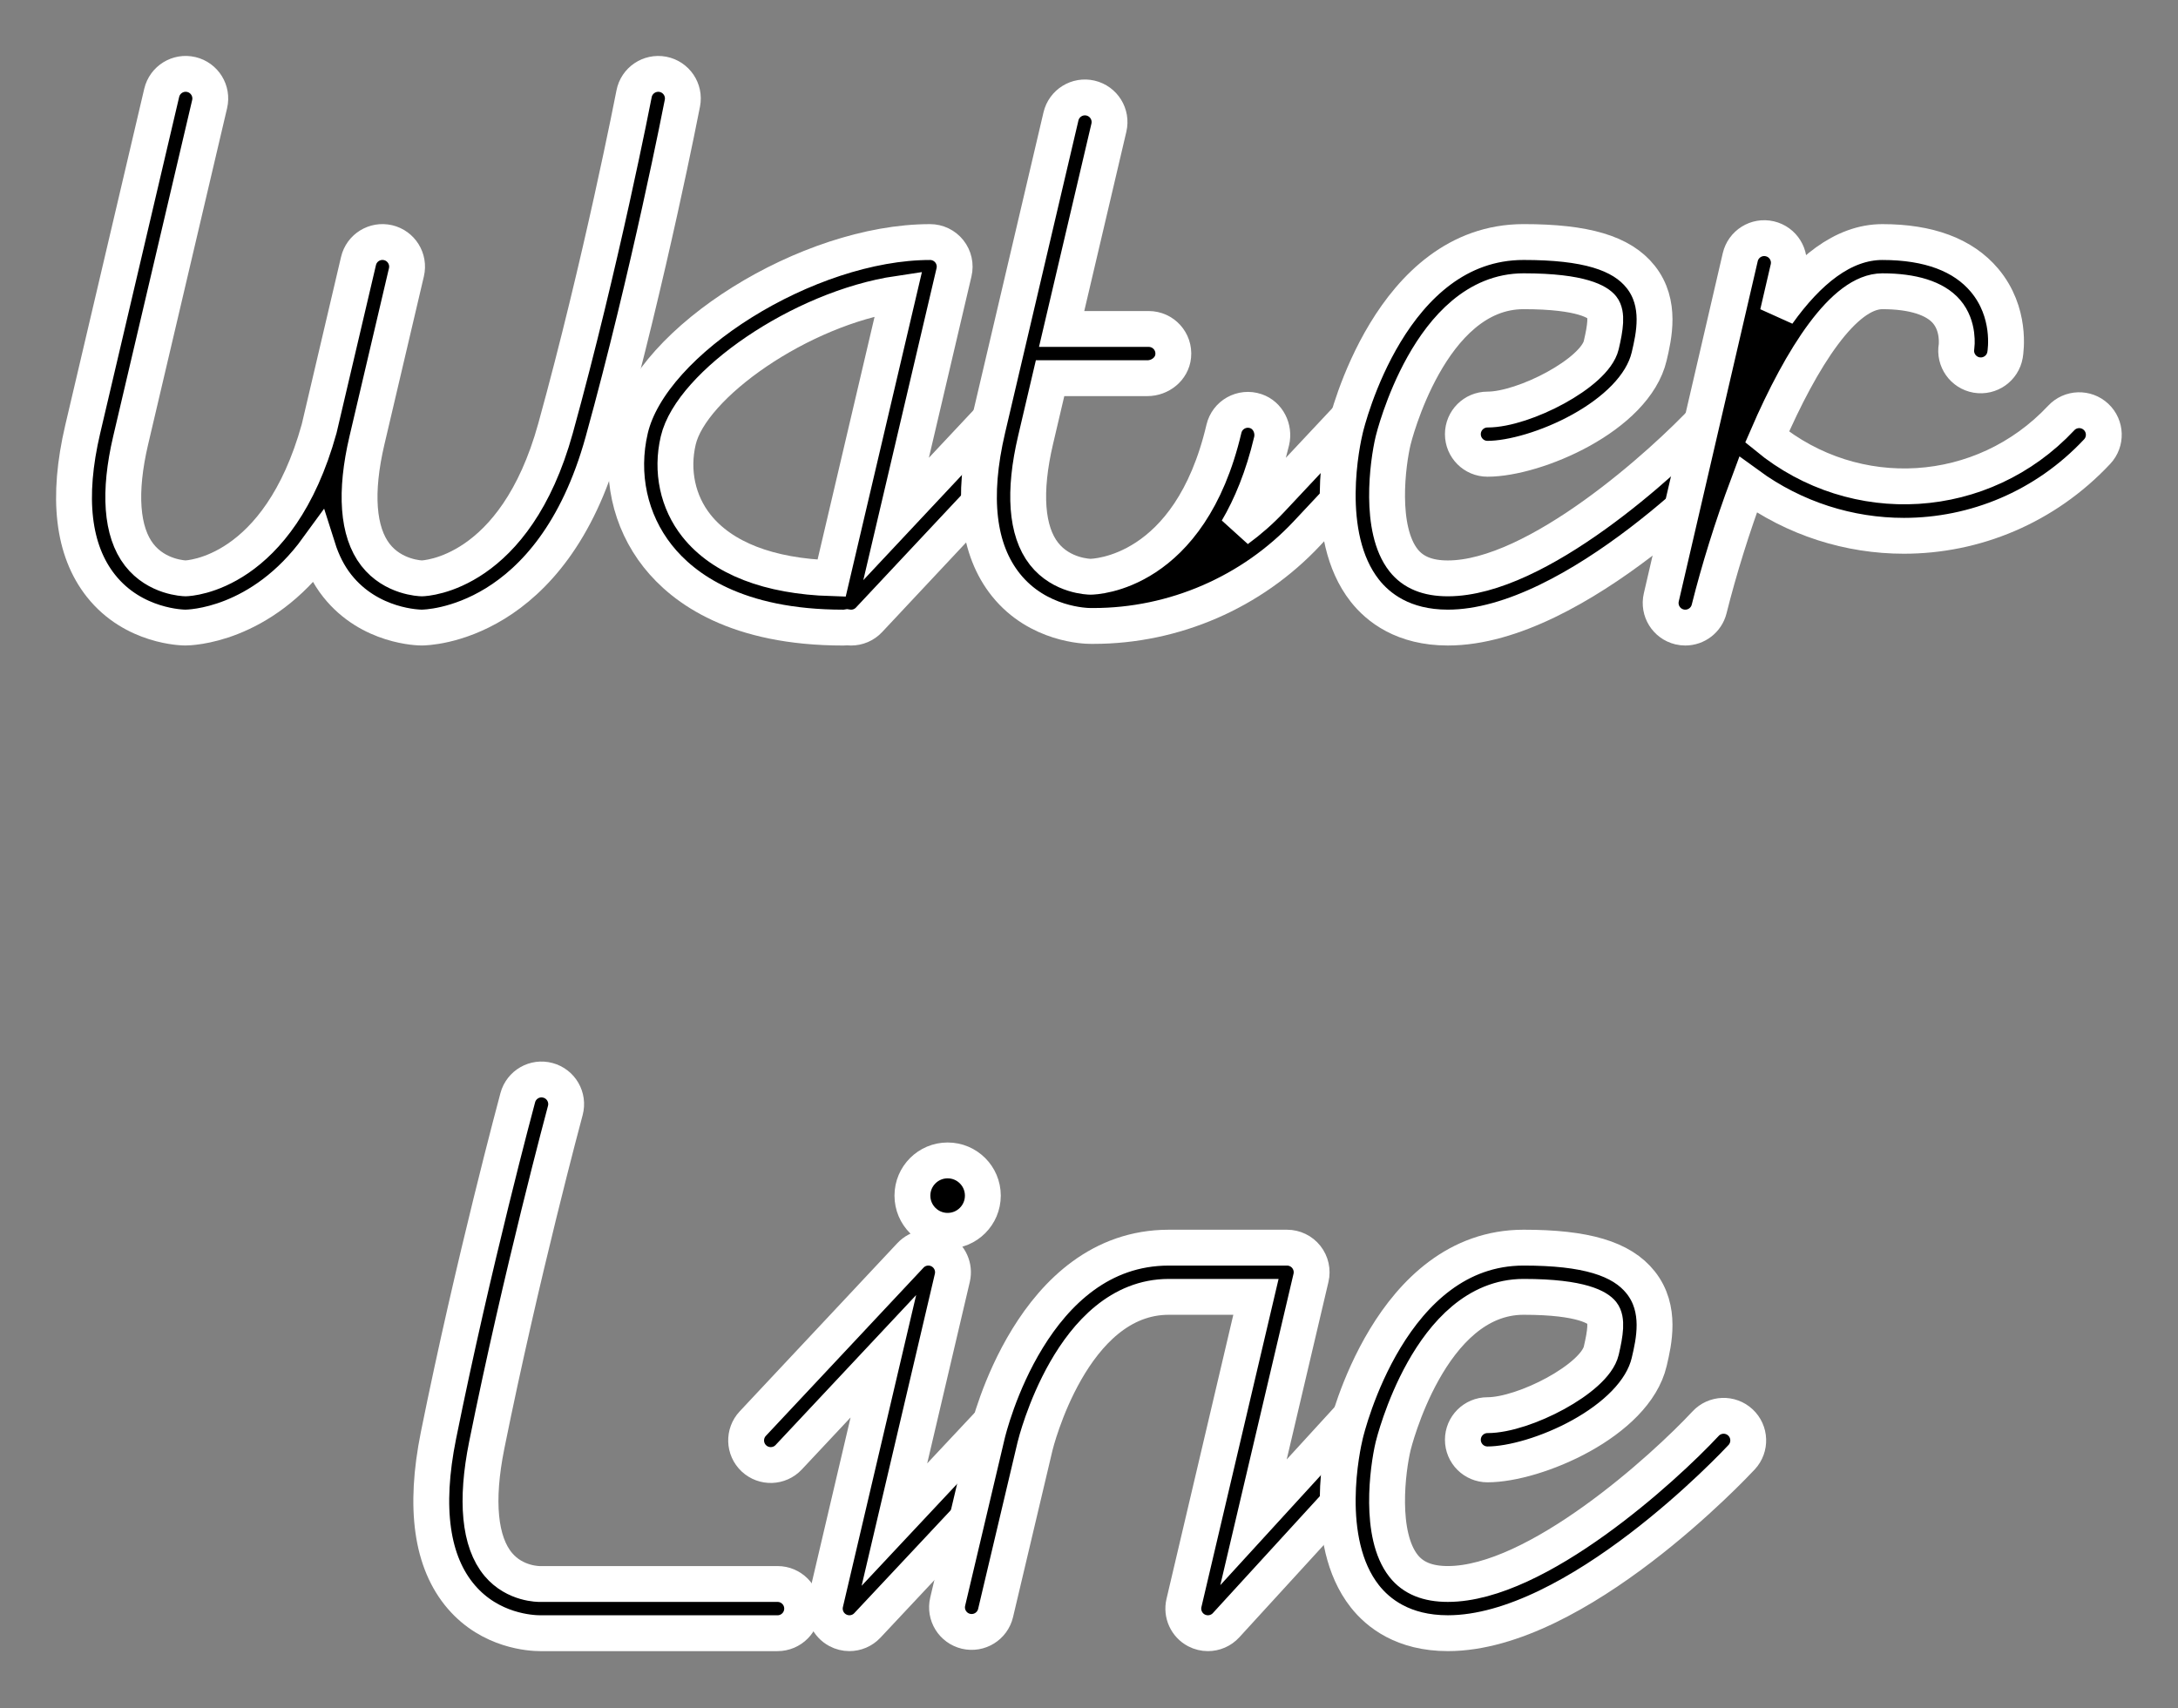 <?xml version="1.0" encoding="UTF-8" standalone="no"?> <svg xmlns="http://www.w3.org/2000/svg" xmlns:xlink="http://www.w3.org/1999/xlink" xmlns:serif="http://www.serif.com/" width="100%" height="100%" viewBox="0 0 1095 859" version="1.1" xml:space="preserve" style="fill-rule:evenodd;clip-rule:evenodd;"><rect x="0" y="0" width="1095" height="859" fill="#808080" stroke="none"/> <g transform="matrix(1,0,0,1,-43718.7,-18151.3)"> <g transform="matrix(1,0,0,1,44268.6,18466.9)"> <path d="M-216.621,-278.226C-223.331,-279.494 -229.819,-275.134 -231.115,-268.419C-231.276,-267.577 -247.628,-183.338 -270.591,-100.239C-290.925,-26.687 -336.137,-24.795 -337.797,-24.748C-338.379,-24.762 -352.267,-25.164 -361.129,-36.594C-370.066,-48.108 -371.547,-67.998 -365.418,-94.12L-345.566,-178.685C-344.011,-185.343 -348.139,-191.996 -354.783,-193.562C-361.446,-195.117 -368.099,-190.999 -369.66,-184.345L-389.44,-100.068C-409.798,-26.691 -454.934,-24.8 -456.594,-24.757C-457.181,-24.767 -471.064,-25.174 -479.931,-36.603C-488.868,-48.113 -490.344,-68.002 -484.215,-94.124L-444.507,-263.25C-442.947,-269.904 -447.075,-276.562 -453.724,-278.127C-460.387,-279.683 -467.035,-275.564 -468.601,-268.911L-508.304,-99.78C-516.38,-65.368 -513.297,-38.863 -499.139,-20.998C-482.697,-0.248 -457.762,-0.012 -456.708,-0.012C-454.707,-0.012 -418.773,-0.617 -390.145,-40.05C-387.889,-32.929 -384.707,-26.502 -380.342,-20.998C-363.905,-0.248 -338.97,-0.012 -337.91,-0.012C-335.253,-0.012 -272.331,-1.075 -246.744,-93.656C-223.502,-177.72 -206.984,-262.886 -206.818,-263.737C-205.513,-270.443 -209.911,-276.931 -216.621,-278.226L-216.621,-278.226Z" style="fill-rule:nonzero;stroke:white;stroke-width:18.03px;"></path> </g> <g transform="matrix(1,0,0,1,44268.6,18466.9)"> <path d="M-34.302,-105.968C-39.291,-110.64 -47.117,-110.389 -51.789,-105.4L-99.385,-54.618L-70.265,-178.678C-69.404,-182.357 -70.265,-186.225 -72.615,-189.19C-74.965,-192.155 -78.535,-193.876 -82.309,-193.876C-143.604,-193.876 -222.475,-144.621 -233.002,-99.764C-238.341,-76.994 -233.3,-53.705 -219.17,-35.877C-206.199,-19.506 -179.495,0.005 -125.979,0.005C-125.303,0.005 -124.636,-0.047 -123.993,-0.156C-123.336,-0.052 -122.669,0.005 -122.012,0.005C-118.669,0.005 -115.382,-1.343 -112.98,-3.911L-33.734,-88.481C-29.062,-93.465 -29.313,-101.296 -34.302,-105.968L-34.302,-105.968ZM-131.796,-24.836C-163.384,-25.819 -186.82,-34.903 -199.777,-51.251C-209.187,-63.125 -212.512,-78.744 -208.908,-94.113C-202.35,-122.05 -147.505,-160.576 -98.217,-167.901L-131.796,-24.836Z" style="fill-rule:nonzero;stroke:white;stroke-width:18.03px;"></path> </g> <g transform="matrix(1,0,0,1,44268.6,18466.9)"> <path d="M144.363,-106.984C139.232,-110.914 131.804,-109.793 127.377,-105.074L89.126,-64.255C83.915,-58.703 78.212,-53.714 72.145,-49.279C79.058,-61.044 85.097,-75.623 89.41,-93.801C90.89,-100.052 87.566,-106.8 81.475,-108.843C74.438,-111.207 67.09,-107.003 65.435,-99.957C48.274,-26.845 0.423,-25.587 -1.639,-25.569C-2.23,-25.573 -16.151,-25.829 -25.009,-37.116C-33.918,-48.461 -35.388,-68.237 -29.269,-94.307L-21.968,-125.417L26.923,-125.417C33.397,-125.417 39.289,-130.075 39.932,-136.516C40.675,-143.926 34.882,-150.168 27.623,-150.168L-16.161,-150.168L7.597,-251.393C9.157,-258.046 5.034,-264.704 -1.62,-266.27C-8.273,-267.835 -14.931,-263.707 -16.497,-257.053L-53.362,-99.972C-61.439,-65.57 -58.337,-39.15 -44.146,-21.431C-28.007,-1.286 -3.748,-0.832 -1.852,-0.832L-1.752,-0.832C-1.237,-0.827 -0.721,-0.823 -0.201,-0.823C40.353,-0.823 79.423,-17.733 107.176,-47.354L145.9,-88.684C150.87,-93.961 150.274,-102.454 144.363,-106.984L144.363,-106.984Z" style="fill-rule:nonzero;stroke:white;stroke-width:18.03px;"></path> </g> <g transform="matrix(1,0,0,1,44268.6,18466.9)"> <path d="M325.086,-106.001C320.078,-110.659 312.242,-110.366 307.594,-105.367C286.726,-82.943 222.773,-24.75 178.015,-24.75C167.853,-24.75 160.566,-27.725 155.742,-33.844C143.367,-49.534 147.76,-82.617 150.512,-94.103C150.692,-94.85 168.87,-169.14 216.087,-169.14C245.897,-169.14 253.633,-163.432 255.582,-160.983C258.145,-157.748 257.26,-151.076 255.142,-142.063C251.855,-128.07 216.337,-109.642 197.942,-109.642C191.109,-109.642 185.567,-104.105 185.567,-97.267C185.567,-90.429 191.104,-84.891 197.942,-84.891C222.253,-84.891 272.128,-106.133 279.24,-136.402C281.581,-146.38 285.501,-163.082 274.984,-176.347C265.37,-188.476 247.212,-193.886 216.096,-193.886C149.283,-193.886 127.332,-103.618 126.447,-99.858C125.142,-94.477 114.332,-46.47 136.279,-18.57C142.942,-10.101 155.586,-0.005 178.025,-0.005C242.729,-0.005 322.376,-84.91 325.734,-88.523C330.373,-93.526 330.084,-101.352 325.086,-106.001L325.086,-106.001Z" style="fill-rule:nonzero;stroke:white;stroke-width:18.03px;"></path> </g> <g transform="matrix(1,0,0,1,44268.6,18466.9)"> <path d="M503.891,-105.977C498.907,-110.645 491.066,-110.389 486.394,-105.4C446.994,-63.356 382.786,-59.507 338.529,-95.801C356.059,-136.331 377.239,-169.135 396.476,-169.135C411.807,-169.135 422.957,-165.612 428.707,-158.945C435.153,-151.468 433.753,-141.325 433.753,-141.325C432.595,-134.596 437.111,-128.188 443.84,-127.02C450.578,-125.871 456.972,-130.378 458.144,-137.107C458.508,-139.263 461.379,-158.566 447.793,-174.701C437.073,-187.422 419.808,-193.876 396.476,-193.876C376.577,-193.876 358.943,-179.156 343.882,-158.056L349.131,-180.669C350.677,-187.332 346.535,-193.971 339.877,-195.522C333.19,-197.068 326.575,-192.916 325.019,-186.263L285.321,-15.17C283.788,-8.55 287.874,-1.934 294.48,-0.345C295.45,-0.109 296.429,0 297.388,0C302.935,0 307.976,-3.755 309.381,-9.368C314.266,-28.865 321.009,-50.697 328.906,-71.816C352.432,-54.646 379.92,-46.158 407.314,-46.158C442.809,-46.158 478.142,-60.41 504.449,-88.49C509.13,-93.474 508.875,-101.305 503.891,-105.977L503.891,-105.977Z" style="fill-rule:nonzero;stroke:white;stroke-width:18.03px;"></path> </g> <g transform="matrix(1,0,0,1,44268.6,18972.6)"> <path d="M-158.989,-24.743L-278.245,-24.734C-278.742,-24.729 -290.947,-24.53 -299.369,-34.56C-308.822,-45.815 -310.832,-66.541 -305.2,-94.488C-287.883,-180.42 -265.908,-262.03 -265.69,-262.843C-263.912,-269.44 -267.814,-276.235 -274.415,-278.013C-281.012,-279.82 -287.807,-275.895 -289.585,-269.298C-289.812,-268.475 -311.981,-186.123 -329.468,-99.383C-336.812,-62.943 -332.934,-35.619 -317.929,-18.18C-303.199,-1.052 -282.96,0.007 -278.193,0.007C-277.985,0.007 -277.81,0.007 -277.668,0.003L-158.994,0.003C-152.156,0.003 -146.619,-5.539 -146.619,-12.373C-146.619,-19.206 -152.156,-24.748 -158.989,-24.743L-158.989,-24.743Z" style="fill-rule:nonzero;stroke:white;stroke-width:18.03px;"></path> </g> <g transform="matrix(1,0,0,1,44268.6,18972.6)"> <path d="M-35.15,-105.972C-40.138,-110.645 -47.965,-110.389 -52.641,-105.4L-100.232,-54.618L-71.112,-178.678C-69.835,-184.135 -72.379,-189.767 -77.316,-192.415C-82.263,-195.059 -88.353,-194.065 -92.188,-189.966L-171.434,-105.396C-176.106,-100.411 -175.855,-92.581 -170.866,-87.908C-165.877,-83.236 -158.051,-83.487 -153.375,-88.481L-105.784,-139.268L-134.904,-15.203C-136.181,-9.746 -133.636,-4.114 -128.7,-1.471C-126.851,-0.487 -124.855,-0.005 -122.864,-0.005C-119.521,-0.005 -116.23,-1.352 -113.827,-3.92L-34.582,-88.485C-29.91,-93.47 -30.161,-101.3 -35.15,-105.972ZM-73.472,-202.341C-63.693,-202.341 -55.767,-210.266 -55.767,-220.046C-55.767,-229.825 -63.693,-237.75 -73.472,-237.75C-83.251,-237.75 -91.176,-229.825 -91.176,-220.046C-91.176,-210.266 -83.251,-202.341 -73.472,-202.341Z" style="fill-rule:nonzero;stroke:white;stroke-width:18.03px;"></path> </g> <g transform="matrix(1,0,0,1,44268.6,18972.6)"> <path d="M145.642,-108.862C140.596,-113.477 132.765,-113.132 128.154,-108.086L80.304,-55.762L109.201,-178.678C110.072,-182.357 109.201,-186.23 106.856,-189.195C104.51,-192.16 100.935,-193.881 97.157,-193.881L37.688,-193.881C-30.729,-193.881 -52.704,-103.613 -53.602,-99.787L-73.449,-15.851C-75.019,-9.197 -70.905,-2.539 -64.251,-0.965C-57.603,0.605 -50.935,-3.509 -49.365,-10.157L-29.513,-94.098C-29.334,-94.846 -11.128,-169.135 37.688,-169.135L81.533,-169.135L45.344,-15.203C44.057,-9.722 46.63,-4.057 51.609,-1.428C53.439,-0.468 55.421,0 57.388,0C60.778,0 64.117,-1.39 66.529,-4.024L146.427,-91.384C151.037,-96.43 150.687,-104.256 145.642,-108.862L145.642,-108.862Z" style="fill-rule:nonzero;stroke:white;stroke-width:18.03px;"></path> </g> <g transform="matrix(1,0,0,1,44268.6,18972.6)"> <path d="M325.086,-106.001C320.078,-110.659 312.242,-110.366 307.594,-105.367C286.726,-82.943 222.773,-24.75 178.015,-24.75C167.853,-24.75 160.566,-27.725 155.742,-33.844C143.367,-49.534 147.76,-82.617 150.512,-94.103C150.692,-94.85 168.87,-169.14 216.087,-169.14C245.897,-169.14 253.633,-163.432 255.582,-160.983C258.145,-157.748 257.26,-151.076 255.142,-142.063C251.855,-128.07 216.337,-109.642 197.942,-109.642C191.109,-109.642 185.567,-104.105 185.567,-97.267C185.567,-90.429 191.104,-84.891 197.942,-84.891C222.253,-84.891 272.128,-106.133 279.24,-136.402C281.581,-146.38 285.501,-163.082 274.984,-176.347C265.37,-188.476 247.212,-193.886 216.096,-193.886C149.283,-193.886 127.332,-103.618 126.447,-99.858C125.142,-94.477 114.332,-46.47 136.279,-18.57C142.942,-10.101 155.586,-0.005 178.025,-0.005C242.729,-0.005 322.376,-84.91 325.734,-88.523C330.373,-93.526 330.084,-101.352 325.086,-106.001L325.086,-106.001Z" style="fill-rule:nonzero;stroke:white;stroke-width:18.03px;"></path> </g> </g> </svg> 